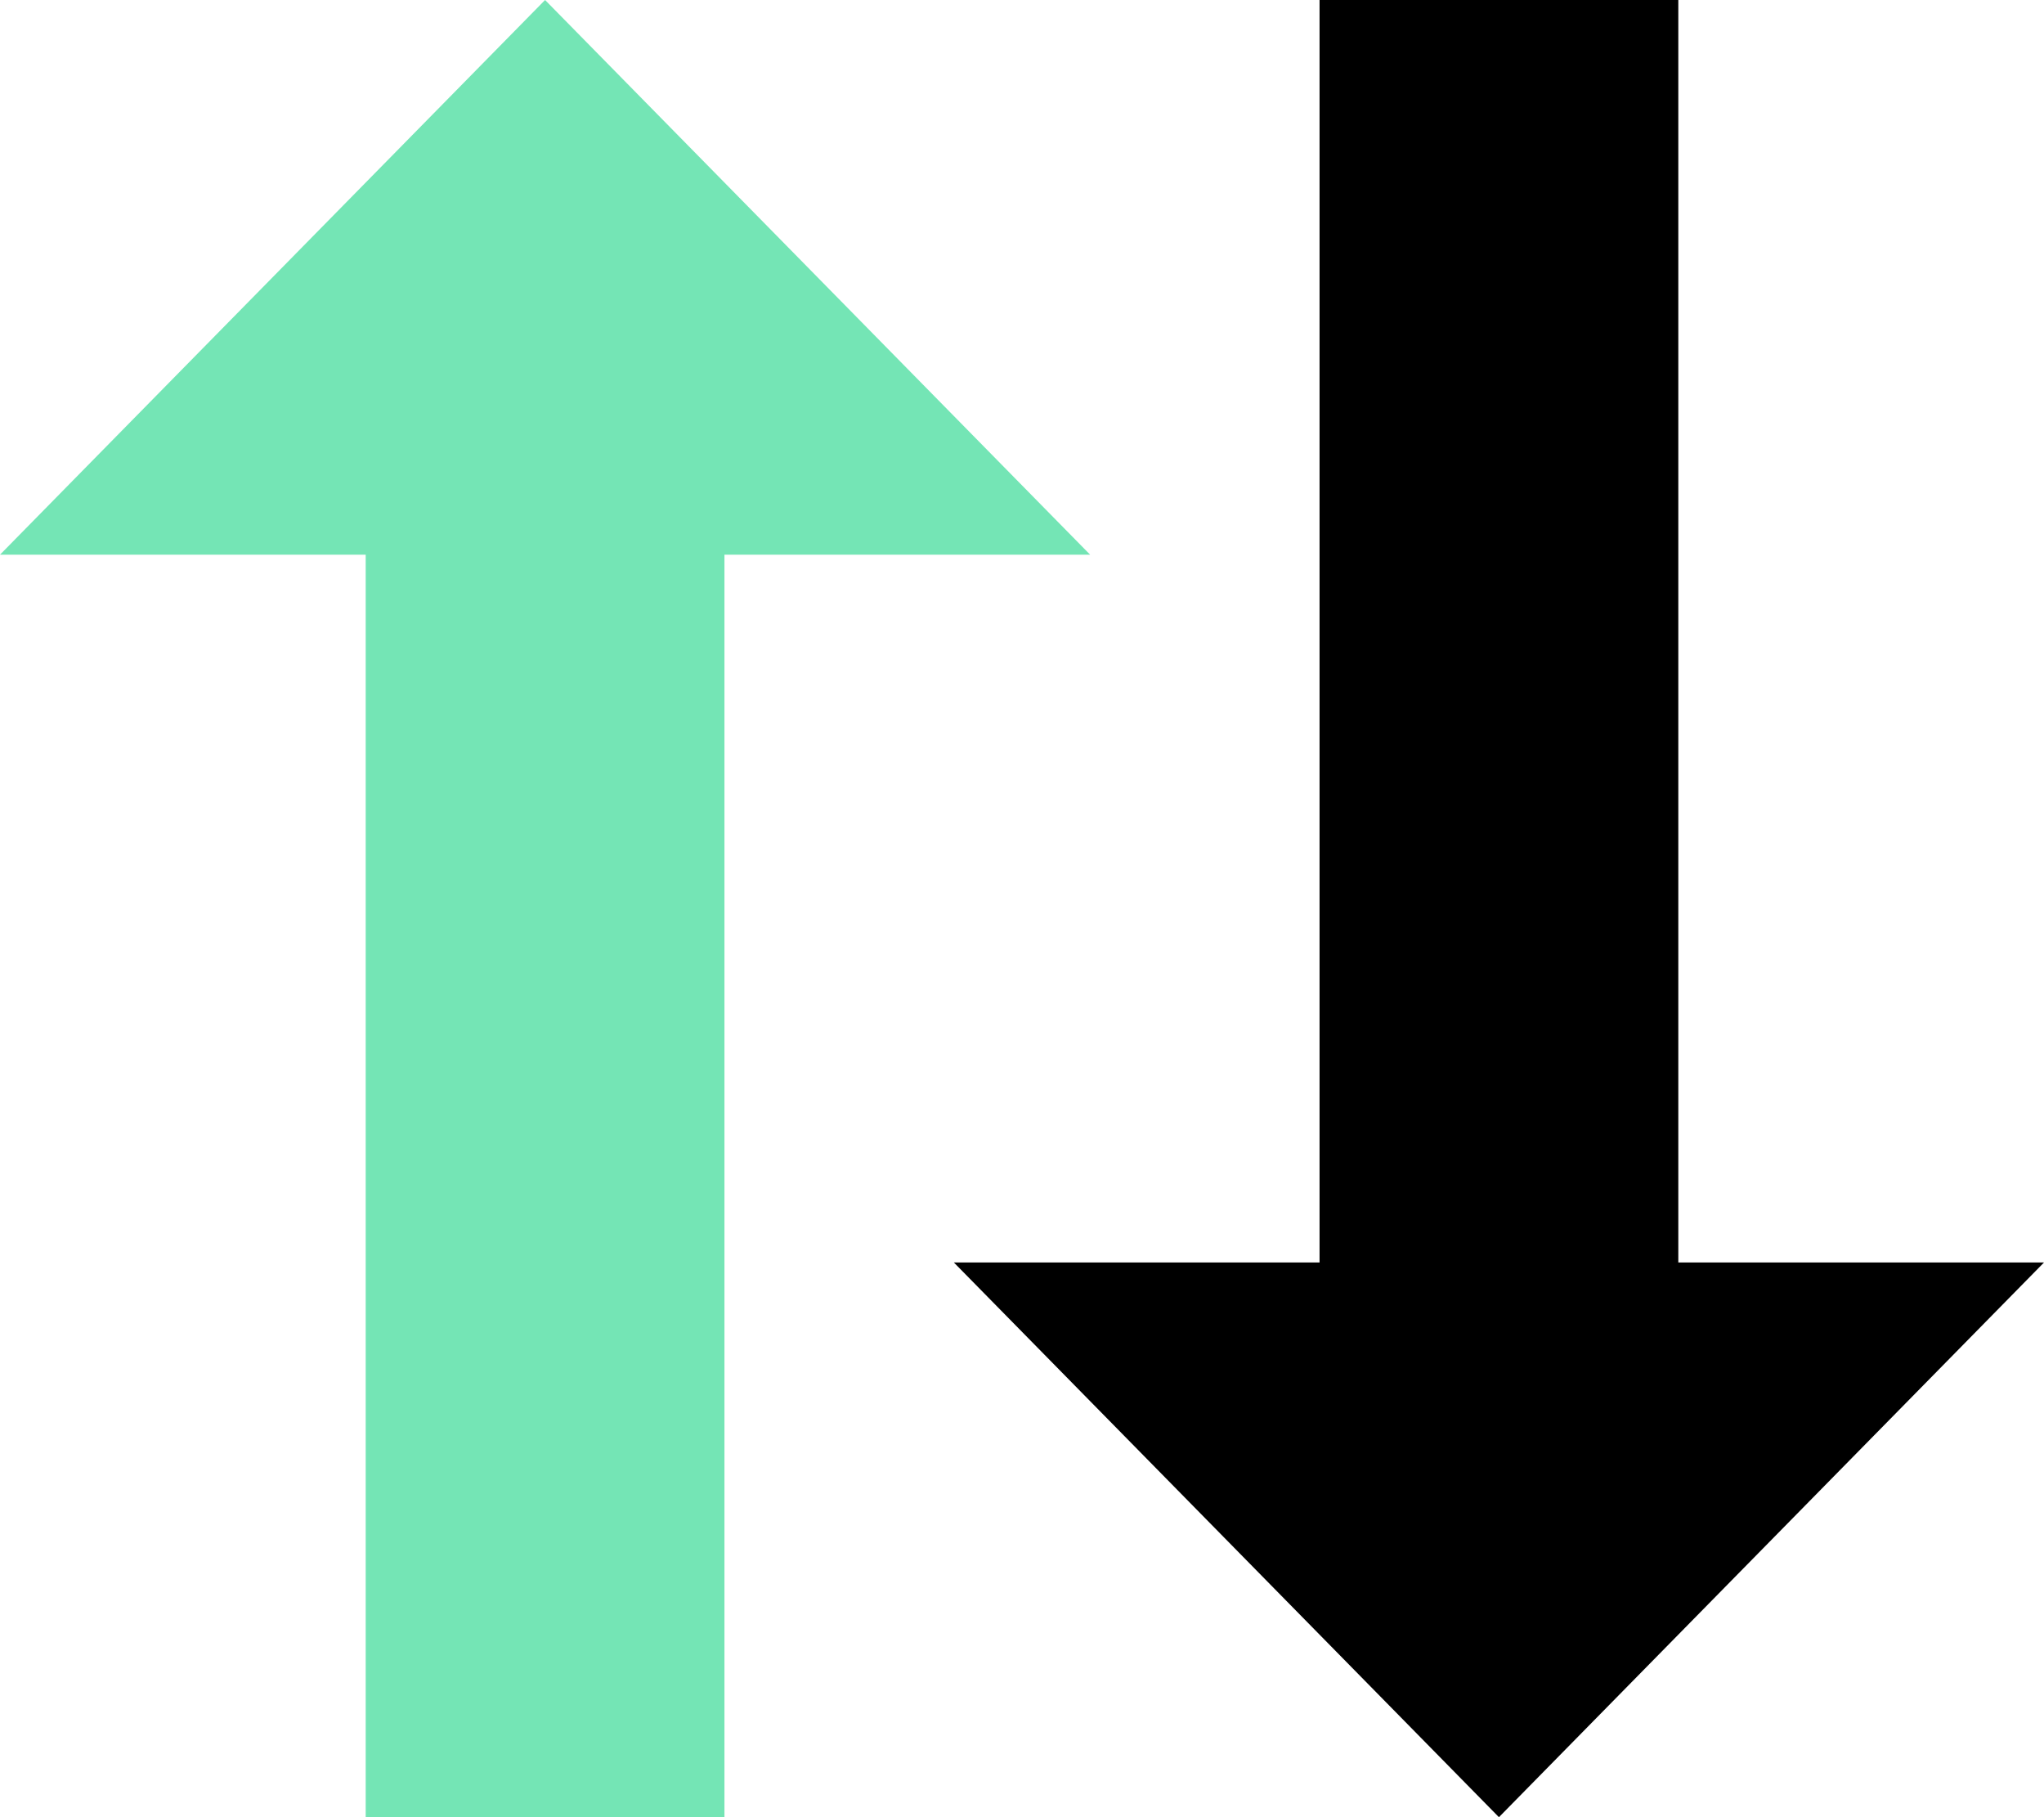<?xml version="1.0" encoding="UTF-8"?>
<svg width="54px" height="48px" viewBox="0 0 54 48" version="1.1" xmlns="http://www.w3.org/2000/svg" xmlns:xlink="http://www.w3.org/1999/xlink">
    <title>Group 3</title>
    <g id="Page-1" stroke="none" stroke-width="1" fill="none" fill-rule="evenodd">
        <g id="Home-V3-Copy" transform="translate(-213, -3320)">
            <g id="Group-3" transform="translate(213, 3320)">
                <polygon id="Fill-1" fill="#74E5B5" points="14.4 0 0 14.652 9.661 14.652 9.661 48 19.139 48 19.139 14.652 28.8 14.652"></polygon>
                <polygon id="Fill-2" fill="#000000" points="34.861 0 34.861 33.348 25.2 33.348 39.6 48 54 33.348 44.339 33.348 44.339 0"></polygon>
            </g>
        </g>
    </g>
</svg>
